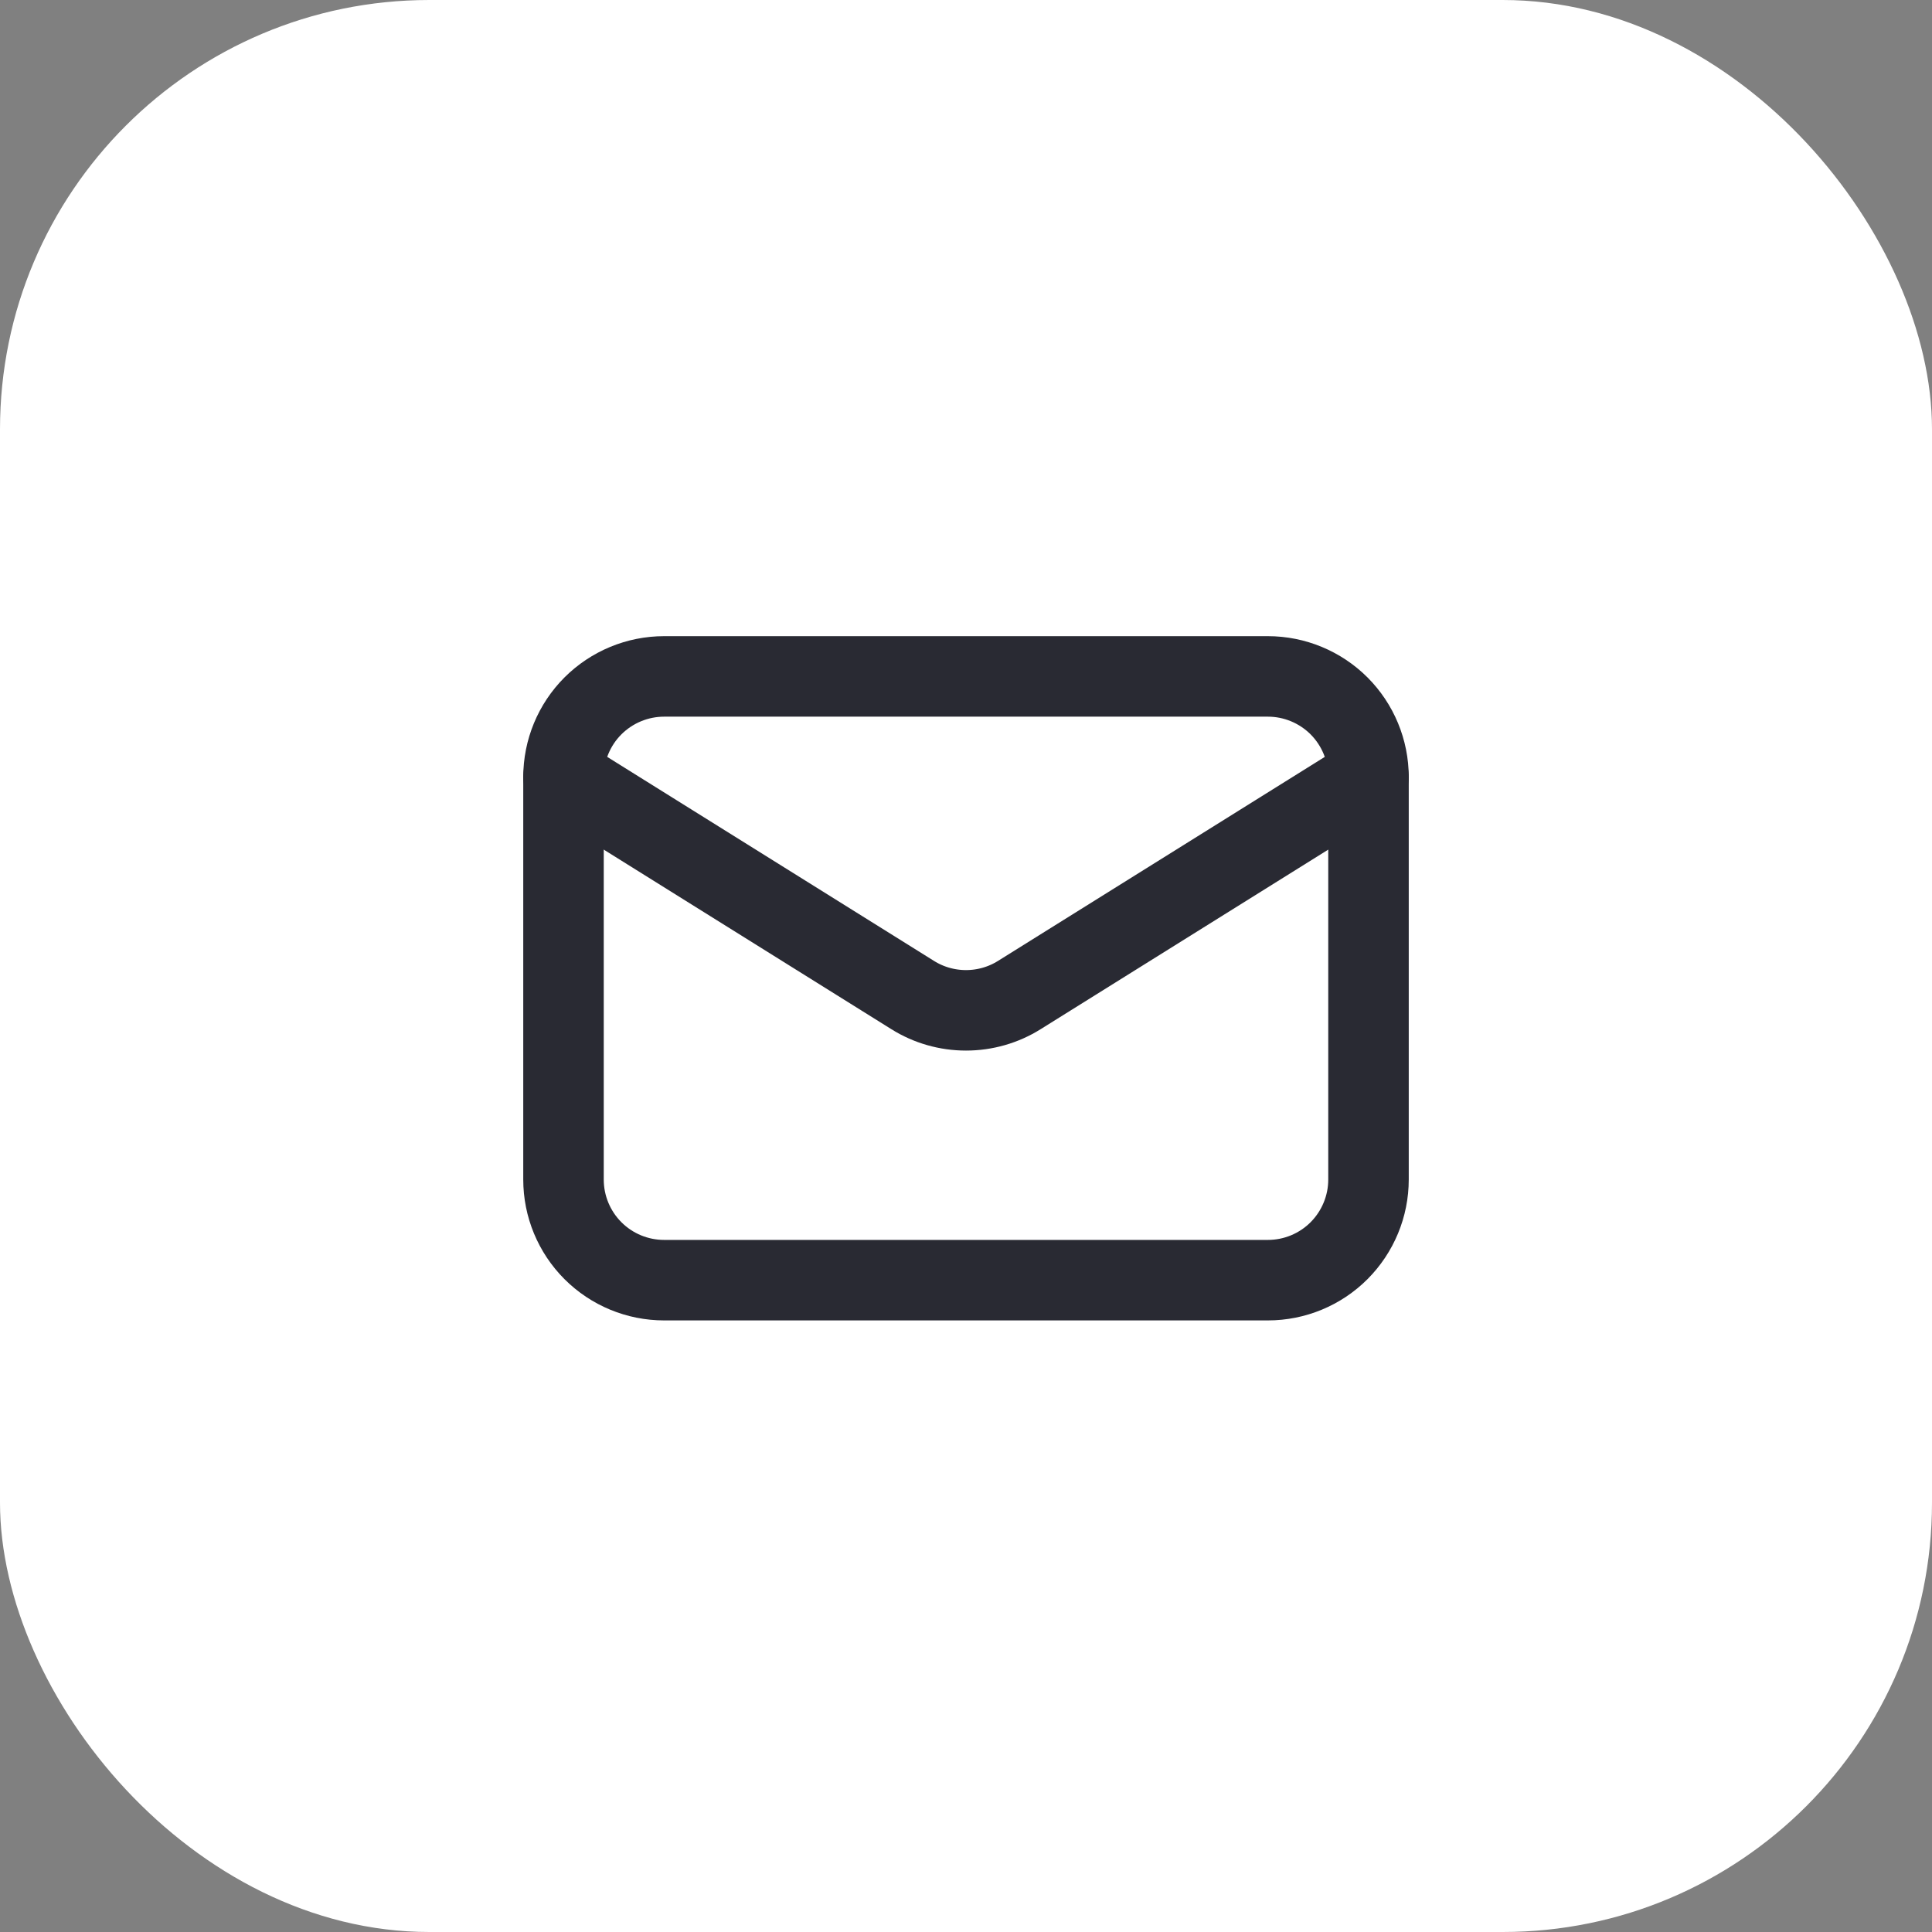 <svg width="36" height="36" viewBox="0 0 36 36" fill="none" xmlns="http://www.w3.org/2000/svg">
<rect x="0" y="0" width="36" height="36" fill="#808080" stroke="none"/>
<rect width="36" height="36" rx="8" fill="white"/>
<path d="M25.5 14.479V21.979C25.5 22.476 25.302 22.953 24.951 23.305C24.599 23.657 24.122 23.854 23.625 23.854H12.375C11.878 23.854 11.401 23.657 11.049 23.305C10.697 22.953 10.5 22.476 10.5 21.979V14.479" stroke="#292A33" stroke-width="1.5" stroke-linecap="round" stroke-linejoin="round"/>
<path d="M25.5 14.479C25.5 13.982 25.302 13.505 24.951 13.153C24.599 12.802 24.122 12.604 23.625 12.604H12.375C11.878 12.604 11.401 12.802 11.049 13.153C10.697 13.505 10.5 13.982 10.5 14.479L17.006 18.541C17.304 18.728 17.649 18.826 18 18.826C18.351 18.826 18.696 18.728 18.994 18.541L25.5 14.479Z" stroke="#292A33" stroke-width="1.5" stroke-linecap="round" stroke-linejoin="round"/>
</svg>
